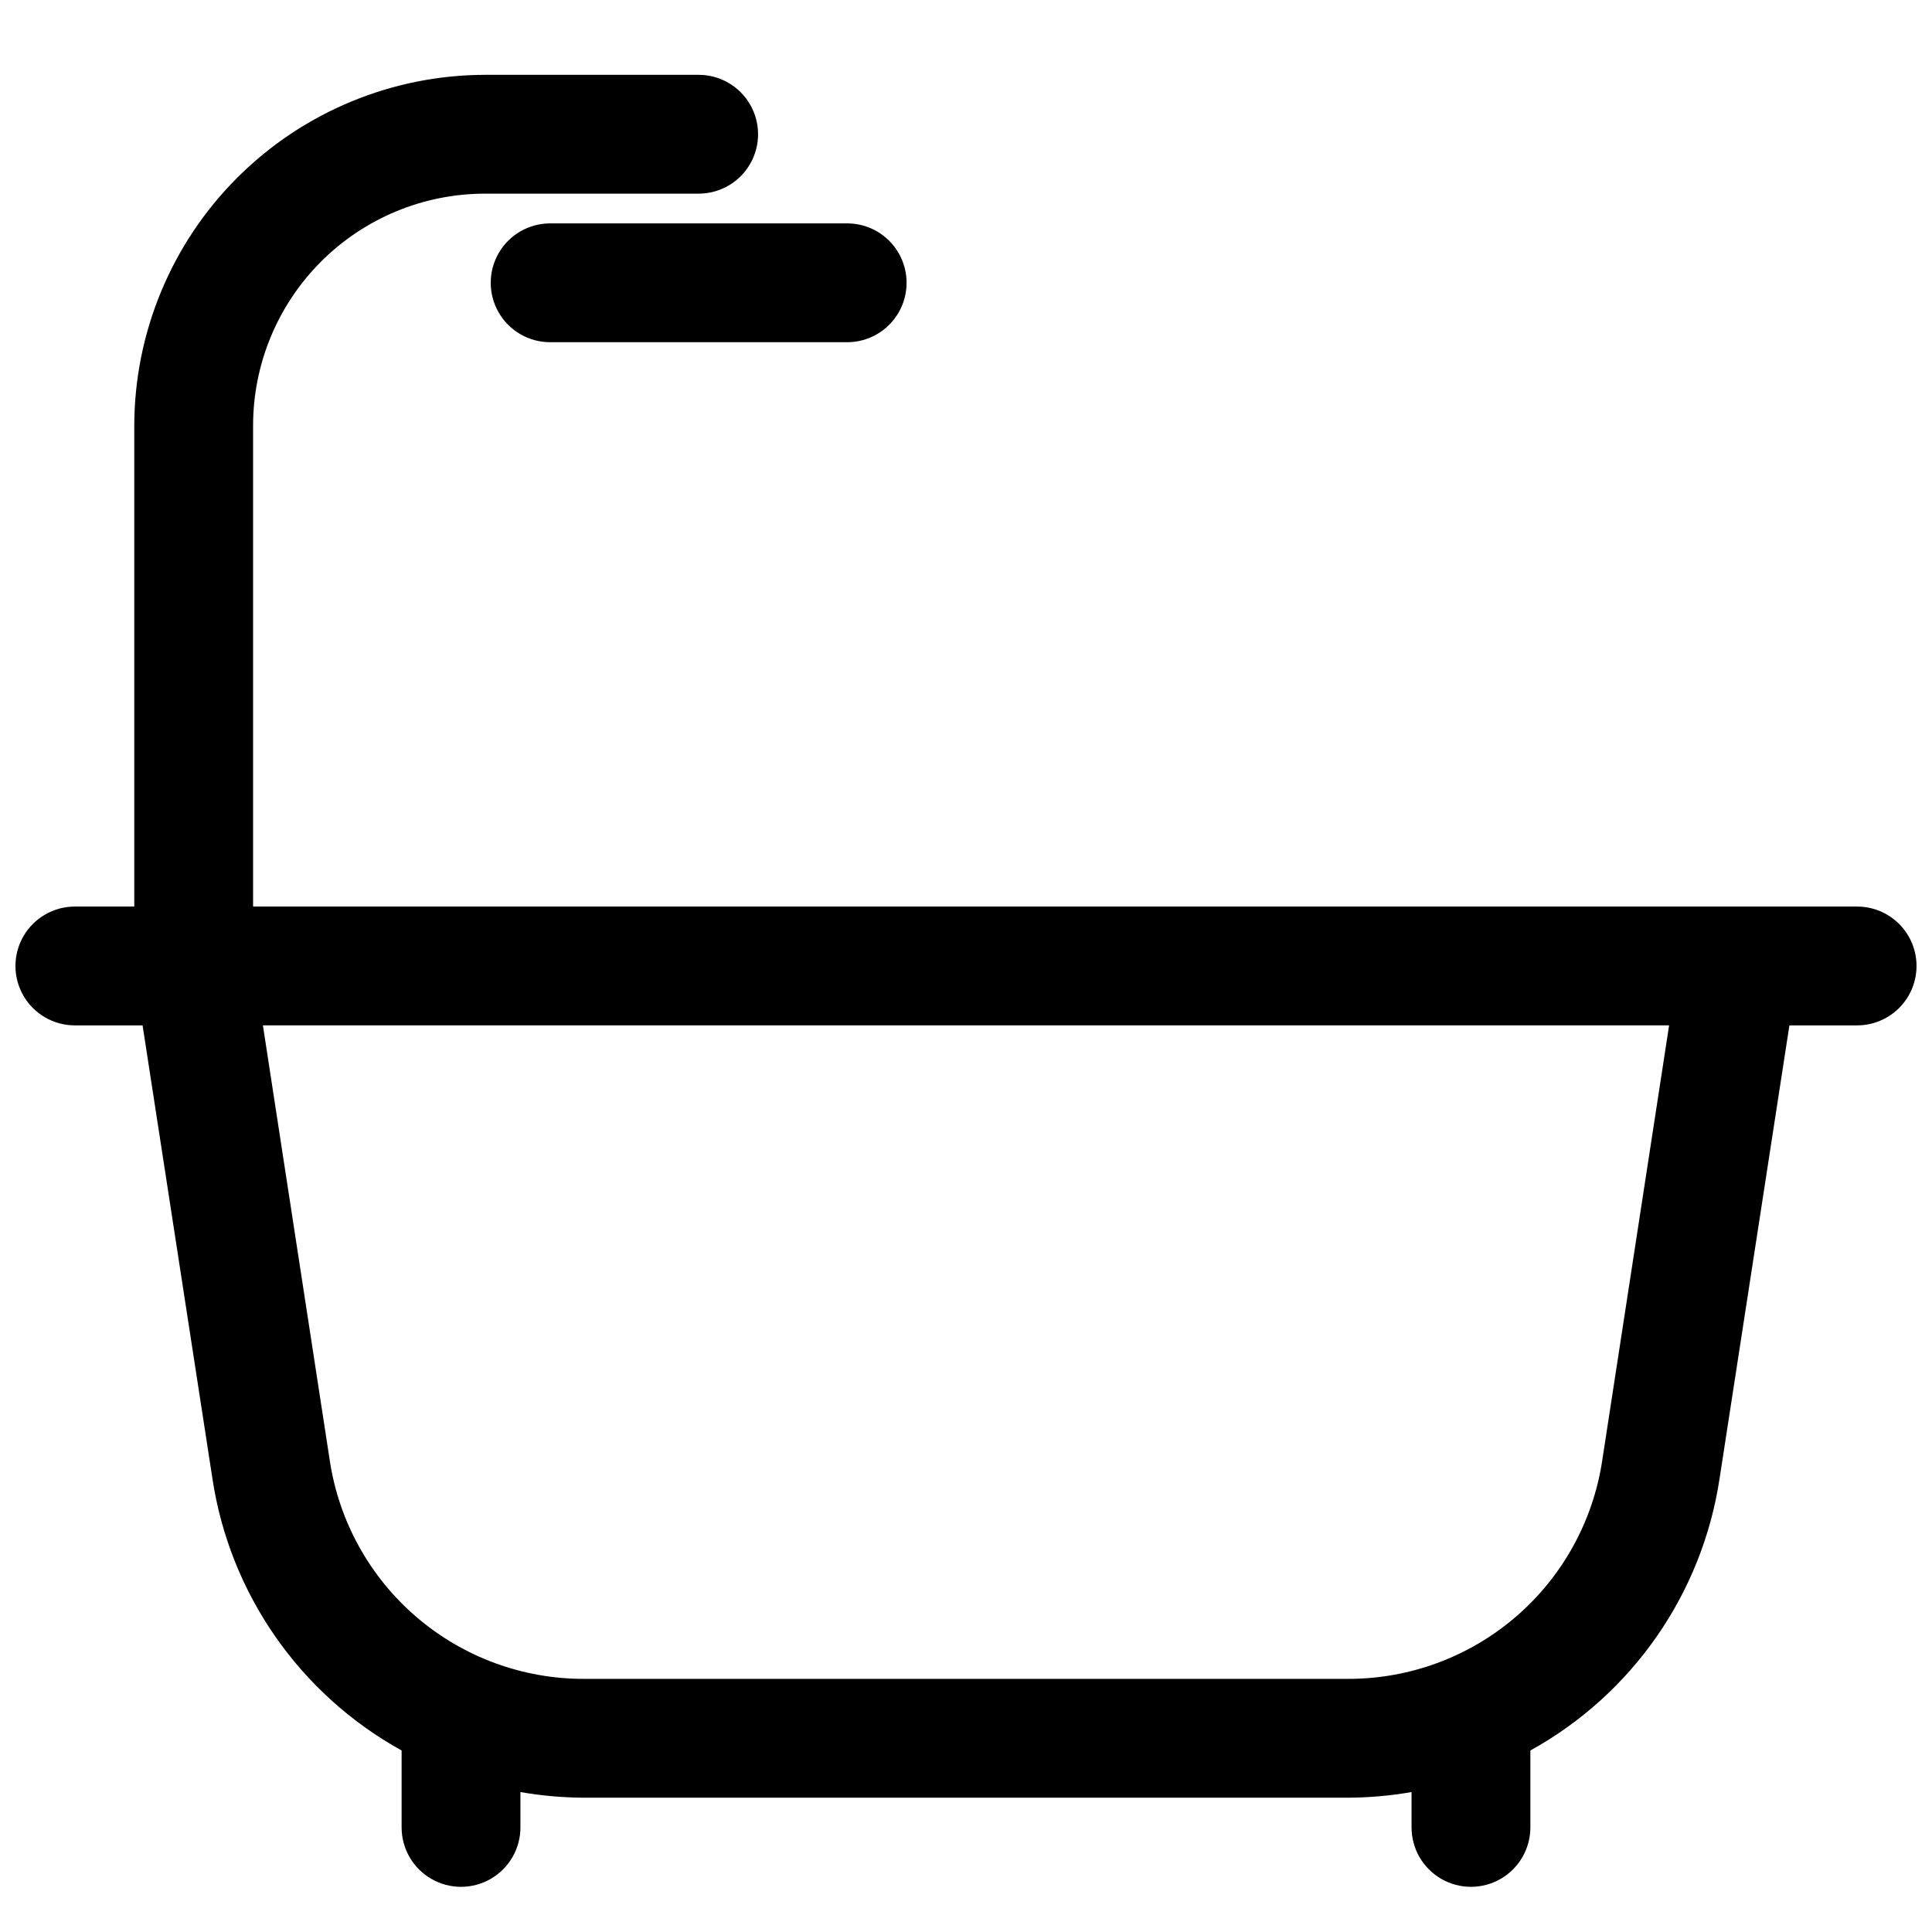 <?xml version="1.0" encoding="UTF-8"?>
<!-- Uploaded to: ICON Repo, www.iconrepo.com, Generator: ICON Repo Mixer Tools -->
<svg width="800px" height="800px" version="1.1" viewBox="144 144 512 512" xmlns="http://www.w3.org/2000/svg">
 <defs>
  <clipPath id="a">
   <path d="m148.09 163h503.81v482h-503.81z"/>
  </clipPath>
 </defs>
 <g clip-path="url(#a)">
  <path d="m636.16 384.25h-425.09v-127.45c0-16.305 6.477-31.941 18.008-43.473 11.527-11.527 27.168-18.008 43.473-18.008h56.598c5.625 0 10.824-3 13.637-7.871s2.812-10.871 0-15.742c-2.812-4.871-8.012-7.875-13.637-7.875h-56.598c-24.645 0.043-48.266 9.852-65.691 27.277s-27.234 41.051-27.277 65.691v127.45h-15.746c-5.621 0-10.82 3-13.633 7.871s-2.812 10.875 0 15.746 8.012 7.871 13.633 7.871h17.949l18.5 120.05c4.594 30.527 23.129 57.18 50.145 72.109v20.391c0 5.621 3 10.82 7.871 13.633 4.871 2.812 10.875 2.812 15.746 0s7.871-8.012 7.871-13.633v-9.371c5.617 0.977 11.305 1.48 17.004 1.496h202.15c5.699-0.016 11.391-0.52 17.004-1.496v9.371c0 5.621 3 10.82 7.871 13.633 4.871 2.812 10.875 2.812 15.746 0 4.871-2.812 7.871-8.012 7.871-13.633v-20.391c27.02-14.93 45.551-41.582 50.145-72.109l18.5-120.05h17.949c5.625 0 10.82-3 13.633-7.871s2.812-10.875 0-15.746-8.008-7.871-13.633-7.871zm-67.543 146.73c-2.422 16.16-10.578 30.91-22.98 41.547-12.402 10.641-28.223 16.457-44.562 16.391h-202.15c-16.34 0.066-32.16-5.75-44.562-16.391-12.402-10.637-20.559-25.387-22.98-41.547l-17.711-115.25h372.66z"/>
 </g>
 <path d="m289.79 203.2c-5.625 0-10.82 3-13.633 7.871-2.812 4.871-2.812 10.871 0 15.742s8.008 7.875 13.633 7.875h78.723c5.625 0 10.82-3.004 13.633-7.875s2.812-10.871 0-15.742c-2.812-4.871-8.008-7.871-13.633-7.871z"/>
</svg>